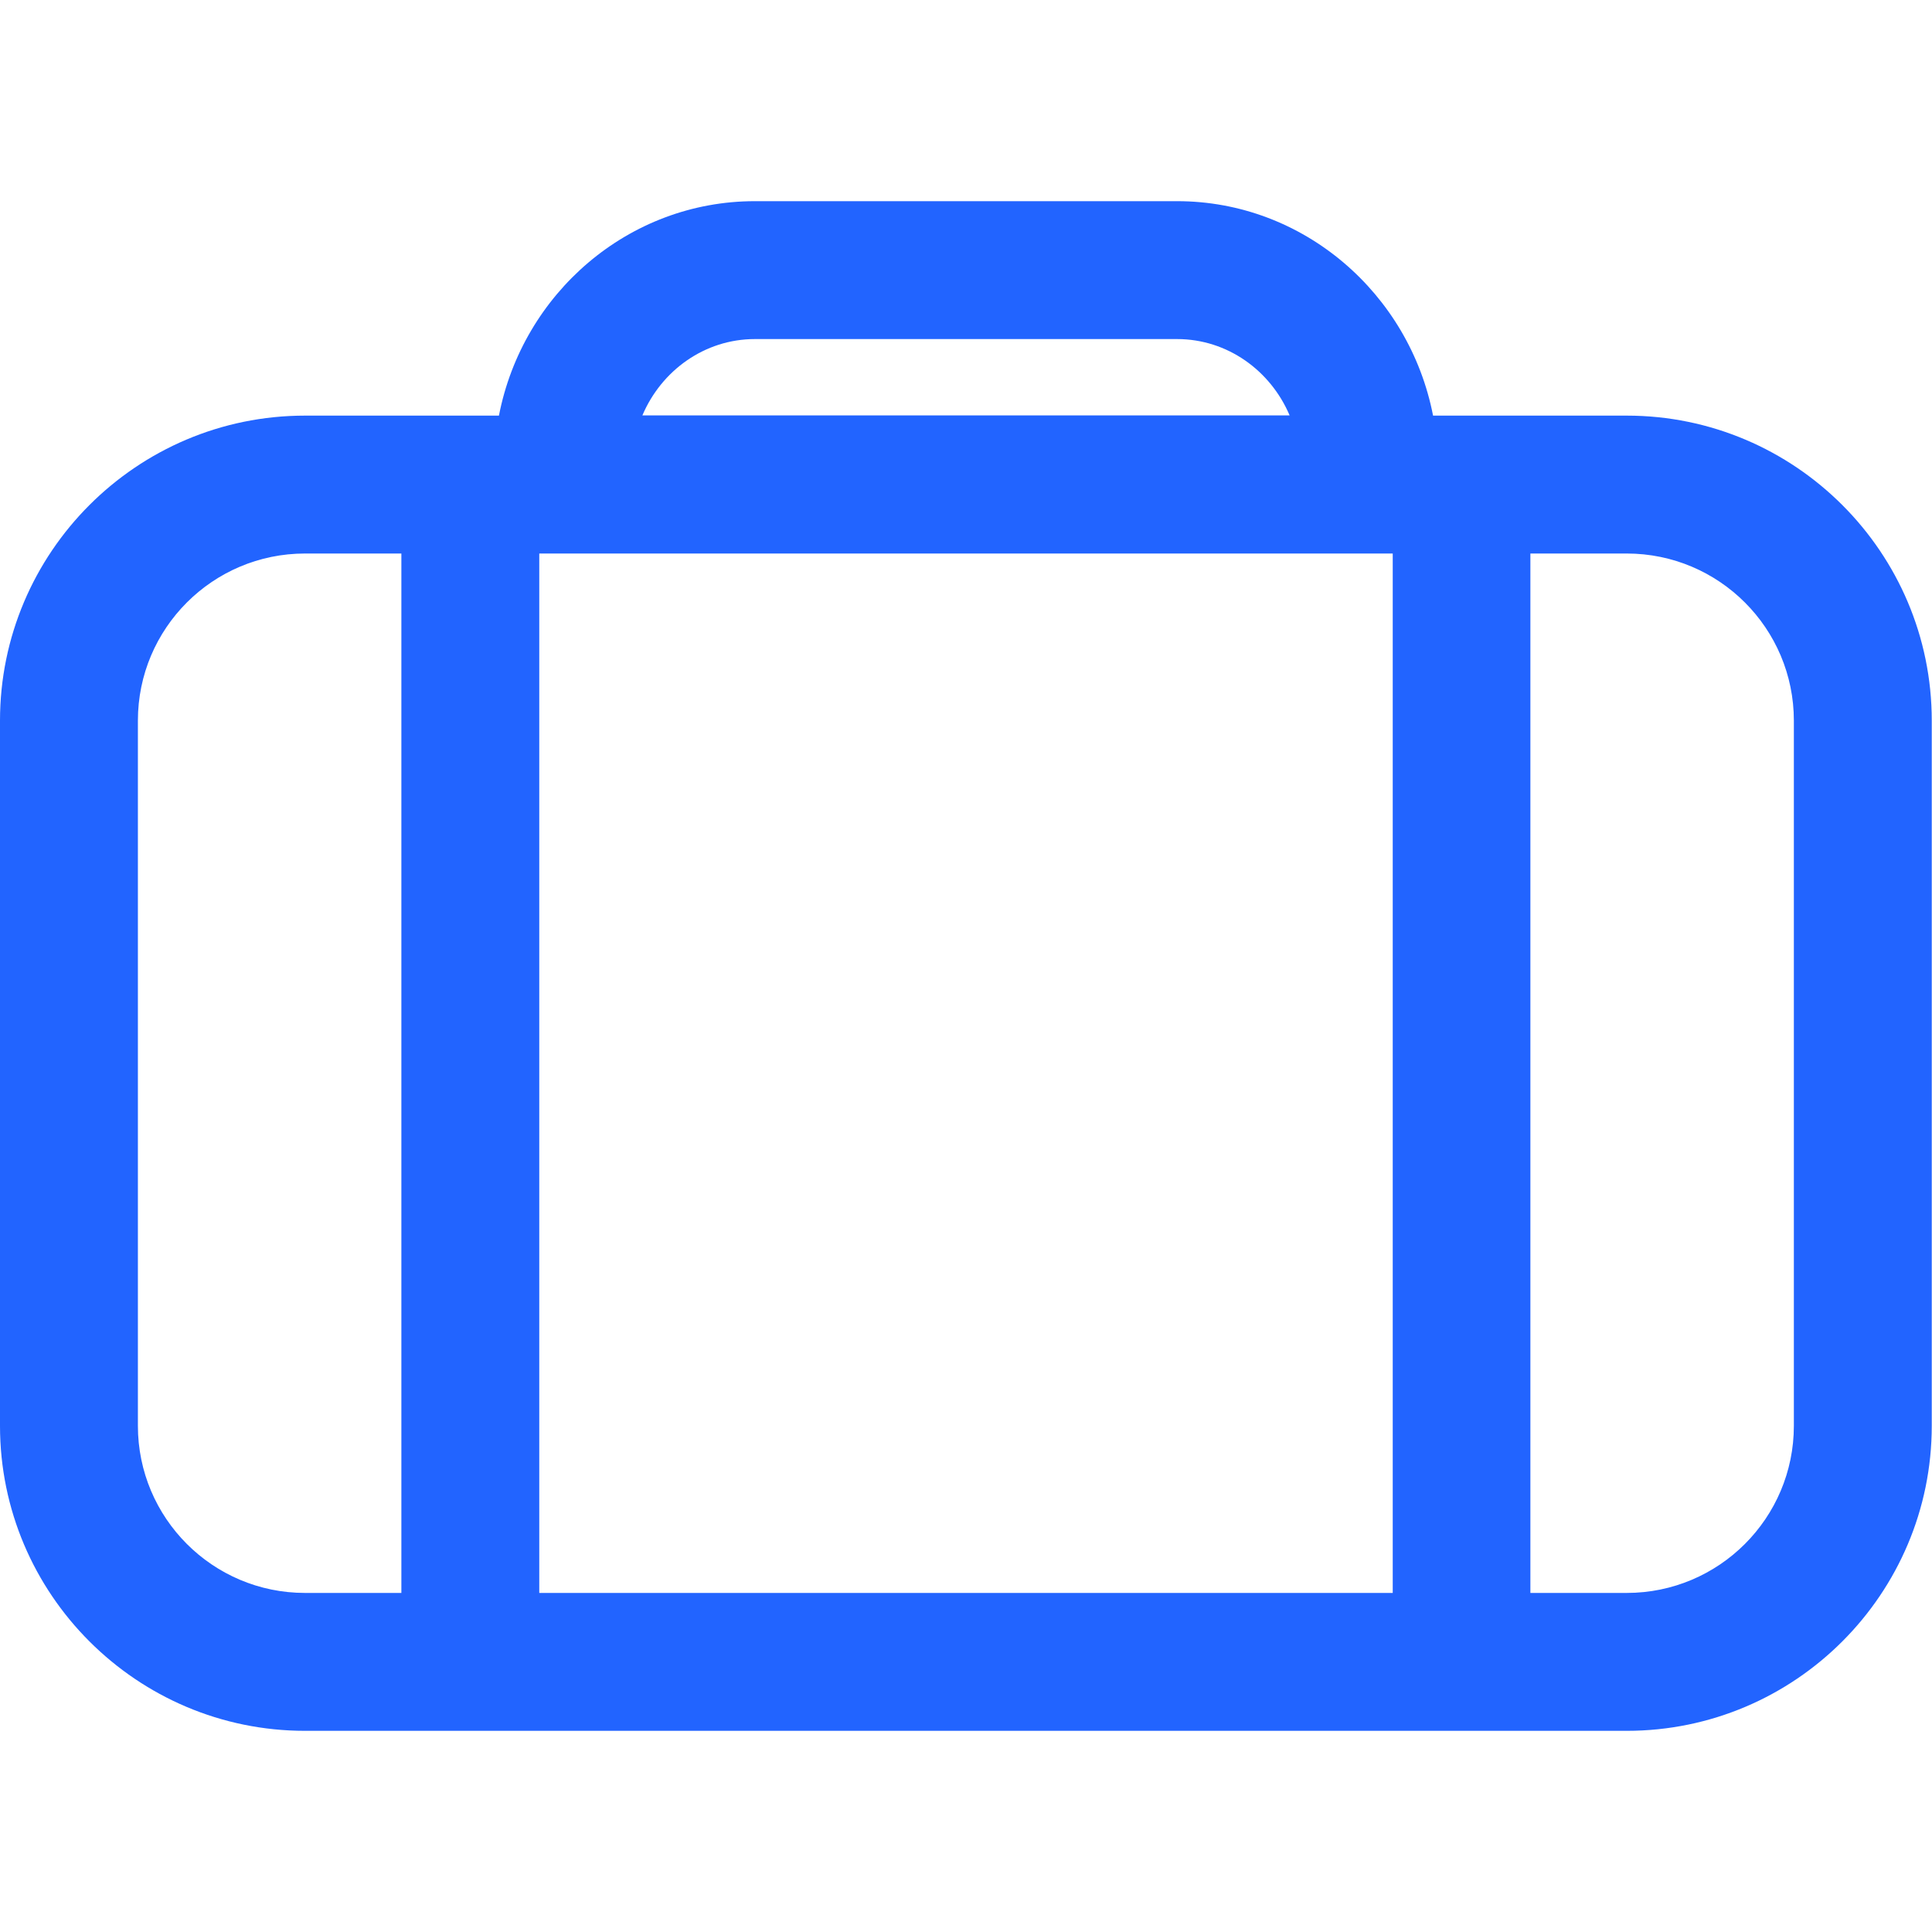 <?xml version="1.0" encoding="UTF-8"?>
<svg id="Outlines" xmlns="http://www.w3.org/2000/svg" viewBox="0 0 80 80">
  <defs>
    <style>
      .cls-1 {
        fill: #2264ff;
      }
    </style>
  </defs>
  <path class="cls-1" d="m67.37,17.21h-8.03c-.98-5.05-5.36-8.88-10.6-8.88h-17.48c-5.24,0-9.62,3.82-10.6,8.88h-8.03c-6.97,0-12.63,5.67-12.63,12.63v29.2c0,6.97,5.67,12.63,12.63,12.63h54.73c6.97,0,12.63-5.67,12.63-12.63v-29.2c0-6.97-5.67-12.63-12.63-12.63Zm-9.7,5.71v43.04H22.33V22.92h35.33Zm-26.41-8.88h17.48c2.08,0,3.87,1.3,4.66,3.16h-26.8c.79-1.86,2.58-3.16,4.66-3.16ZM5.71,59.04v-29.2c0-3.82,3.1-6.92,6.92-6.92h3.99v43.04h-3.99c-3.82,0-6.92-3.1-6.92-6.92Zm68.57,0c0,3.82-3.1,6.92-6.92,6.92h-3.99V22.92h3.99c3.82,0,6.92,3.1,6.92,6.92v29.2Z"/>
</svg>